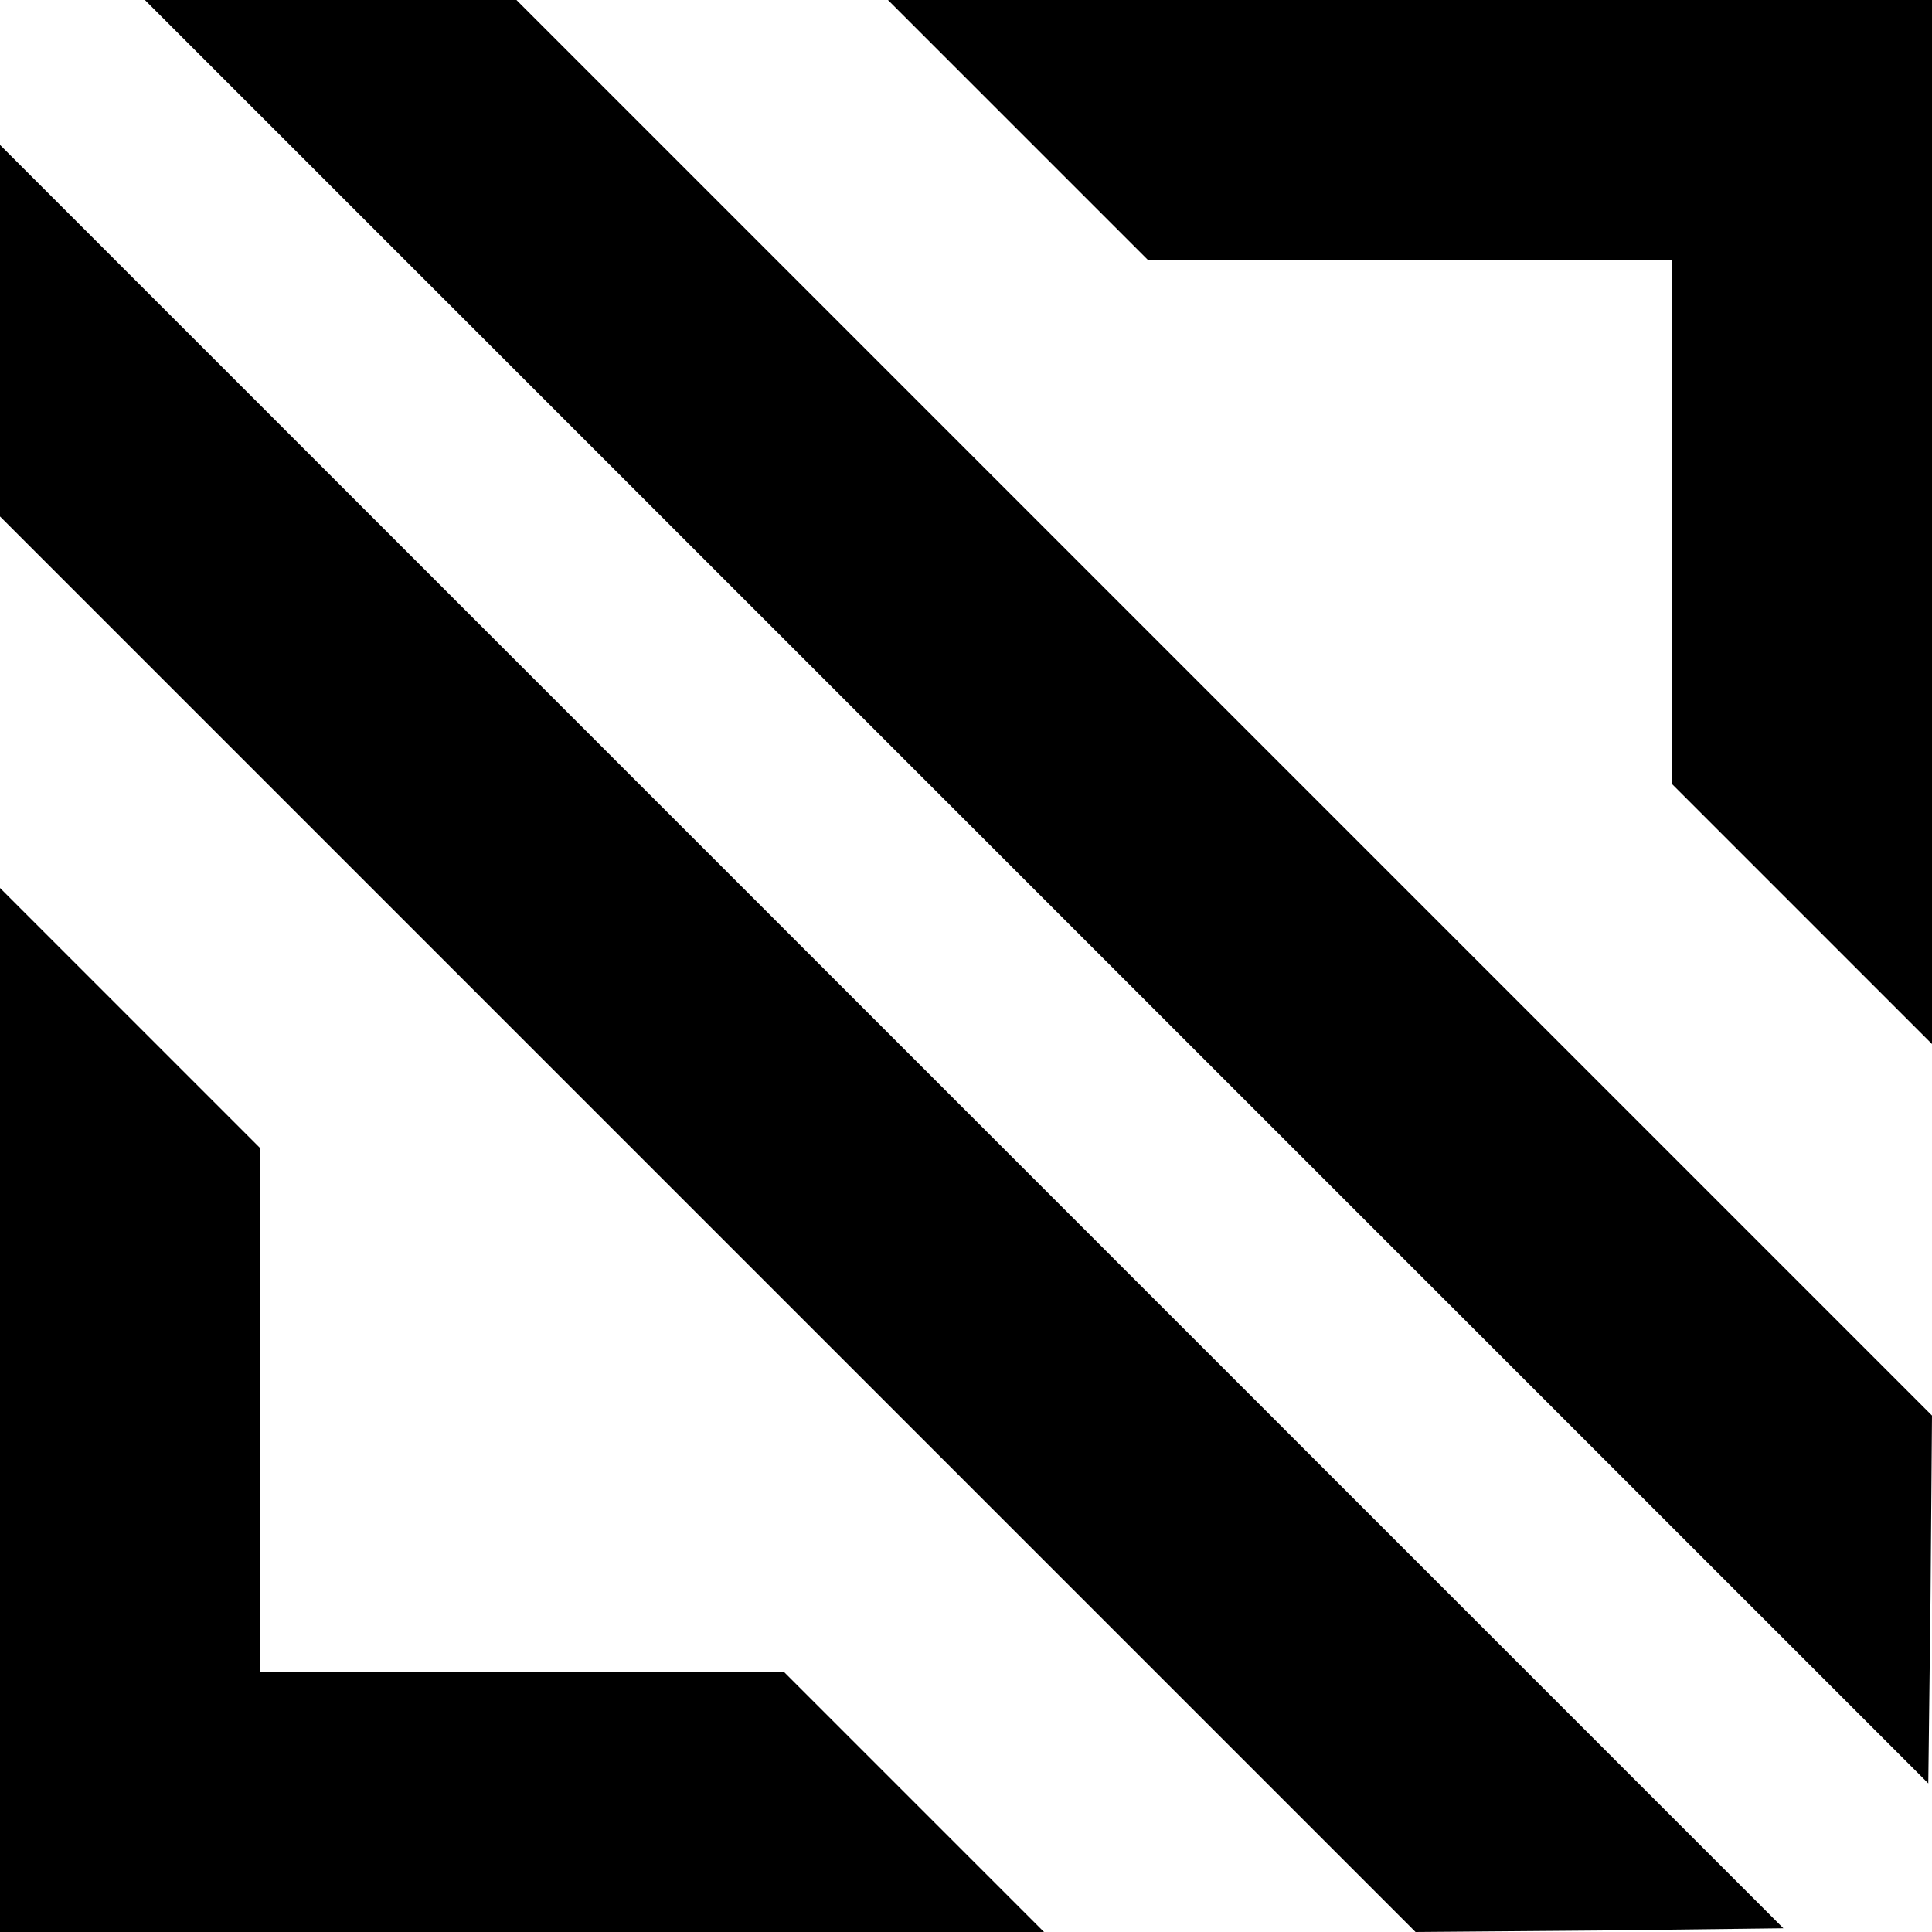 <?xml version="1.0" standalone="no"?>
<!DOCTYPE svg PUBLIC "-//W3C//DTD SVG 20010904//EN"
 "http://www.w3.org/TR/2001/REC-SVG-20010904/DTD/svg10.dtd">
<svg version="1.0" xmlns="http://www.w3.org/2000/svg"
 width="260pt" height="260pt" viewBox="0 0 260 260"
 preserveAspectRatio="xMidYMid meet">
<g transform="translate(0,260) scale(0.1,-0.1)"
fill="#000000" stroke="none">
<path d="M1395 1400 l1200 -1200 3 247 2 248 -952 952 -953 953 -250 0 -250 0
1200 -1200z"/>
<path d="M1370 2425 l175 -175 352 0 353 0 0 -353 0 -352 175 -175 175 -175 0
703 0 702 -702 0 -703 0 175 -175z"/>
<path d="M0 2155 l0 -250 953 -953 952 -952 248 2 247 3 -1200 1200 -1200
1200 0 -250z"/>
<path d="M0 702 l0 -702 702 0 703 0 -175 175 -175 175 -352 0 -353 0 0 353 0
352 -175 175 -175 175 0 -703z"/>
</g>
</svg>
